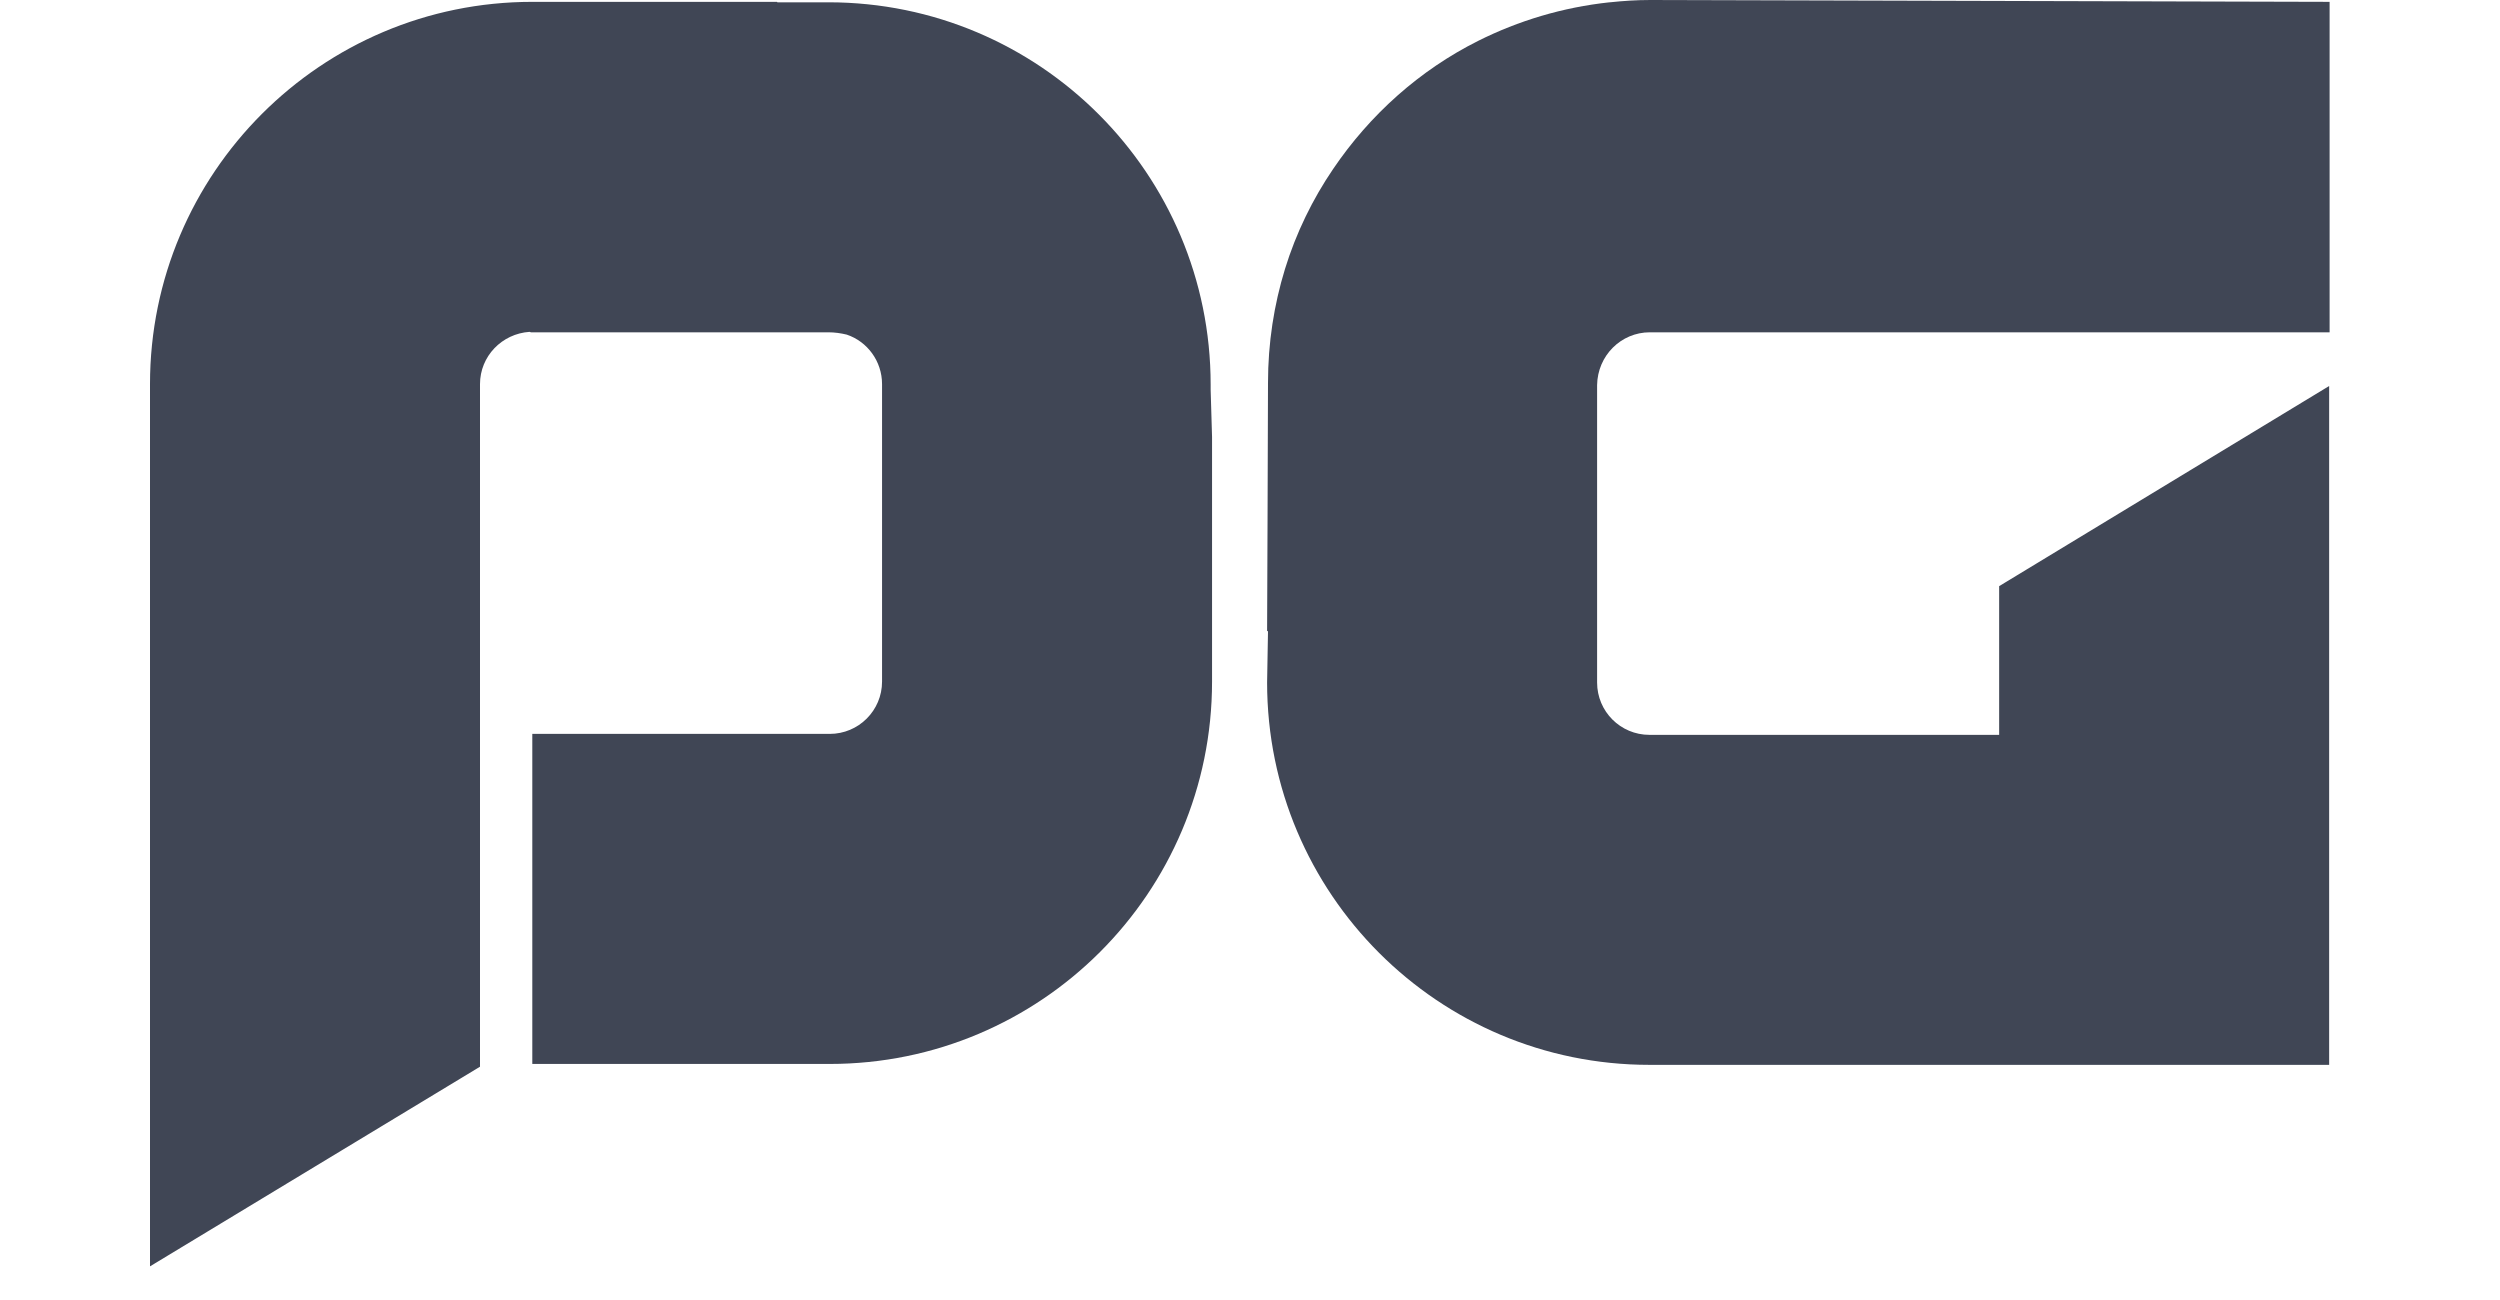 <svg width="50" height="26" viewBox="0 0 50 26" fill="none" xmlns="http://www.w3.org/2000/svg">
<g clip-path="url(#clip0_1_2)">
<path d="M32.997 6.646H46.592V0.037L33.007 0C32.731 0 32.465 0.018 32.199 0.046H32.19C31.253 0.147 30.372 0.413 29.564 0.817C28.39 1.405 27.398 2.295 26.664 3.378C26.251 3.984 25.92 4.663 25.7 5.379C25.48 6.095 25.36 6.857 25.36 7.656C25.36 8.372 25.342 12.622 25.342 12.622H25.36L25.342 13.65C25.342 17.873 28.766 21.297 32.988 21.297H46.564H46.583V7.72L39.983 11.723V14.66V14.697H32.988C32.41 14.697 31.942 14.229 31.942 13.65V7.702C31.951 7.114 32.419 6.646 32.997 6.646Z" fill="#404655"/>
<path d="M24.213 7.693C24.213 3.47 20.789 0.046 16.567 0.046H15.548L15.539 0.037H10.646C6.424 0.037 3 3.461 3 7.683C3 13.604 3 19.443 3 25.327L9.6 21.334C9.6 16.79 9.6 12.255 9.6 7.683C9.6 7.123 10.04 6.674 10.591 6.637C10.6 6.637 10.61 6.646 10.619 6.646H16.567C16.695 6.646 16.815 6.664 16.934 6.692C17.347 6.83 17.641 7.224 17.641 7.683V13.632C17.641 14.21 17.173 14.678 16.594 14.678H10.646V21.279H16.594C20.817 21.279 24.241 17.855 24.241 13.632V8.739L24.213 7.794C24.213 7.766 24.213 7.729 24.213 7.693Z" fill="#404655"/>
</g>
<defs>
<clipPath id="clip0_1_2">
<rect width="50" height="25.673" fill="white"/>
</clipPath>
</defs>
</svg>
